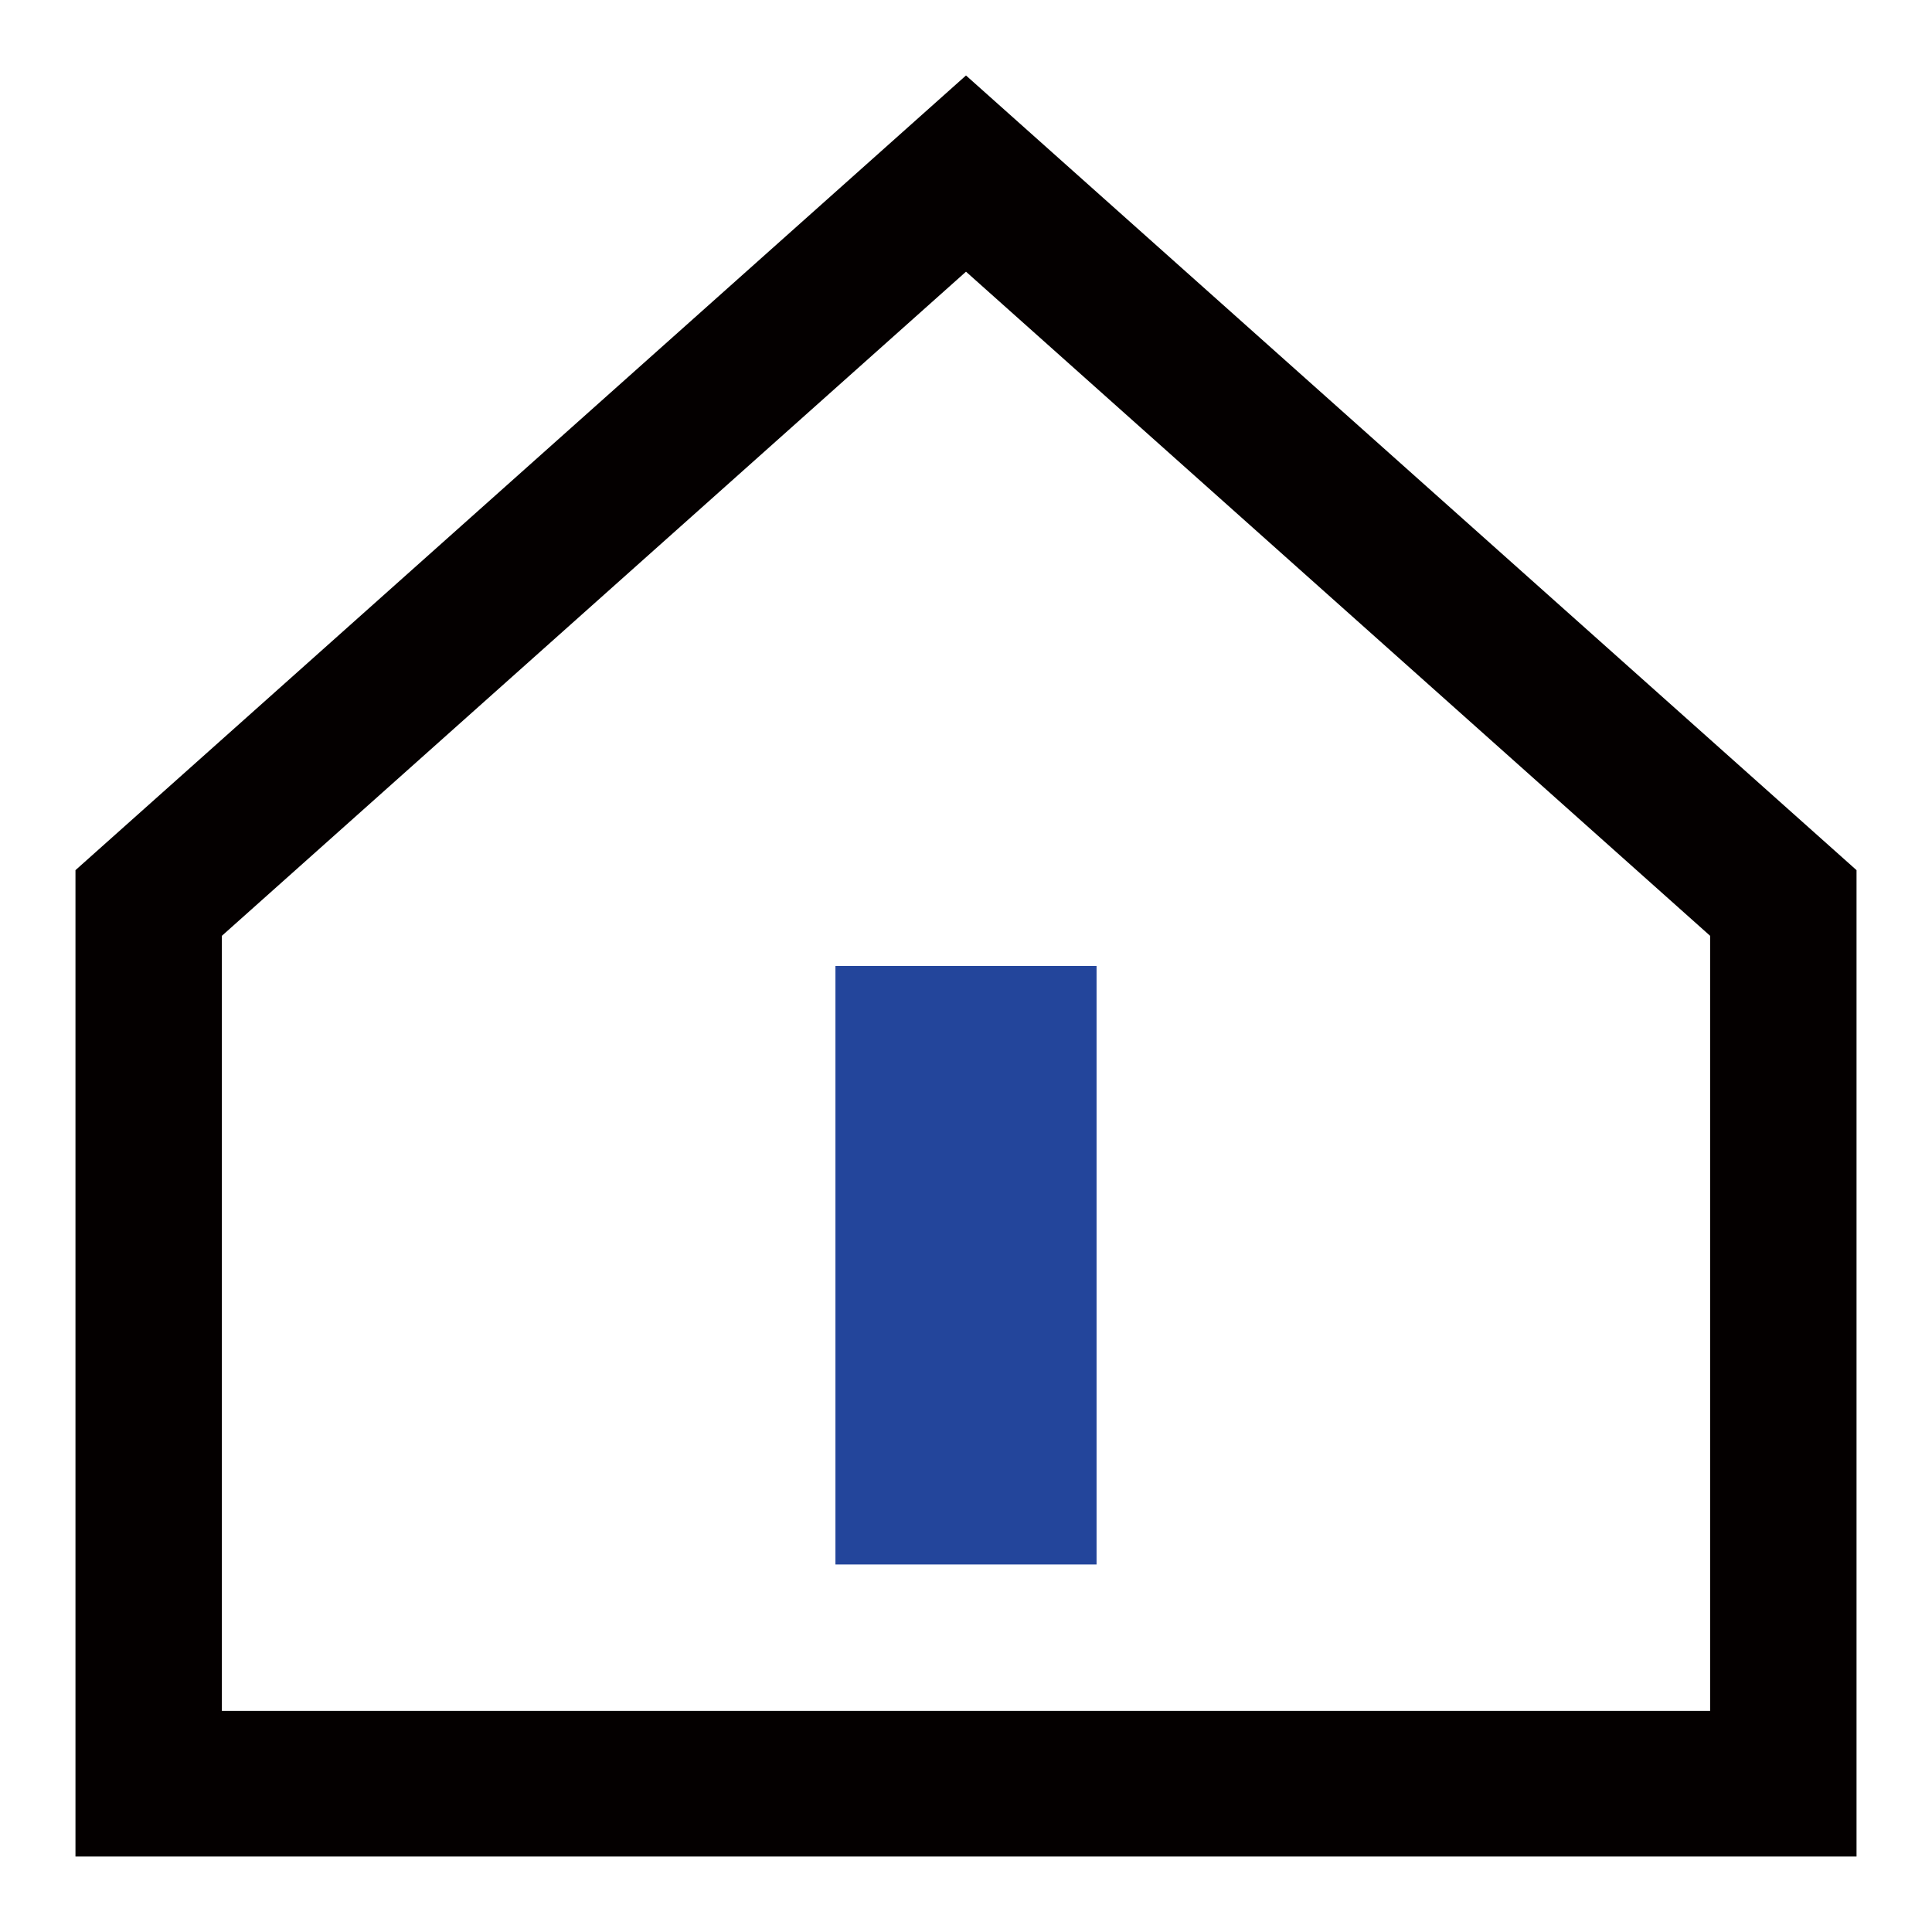 <?xml version="1.0" encoding="utf-8"?>
<!-- Svg Vector Icons : http://www.onlinewebfonts.com/icon -->
<!DOCTYPE svg PUBLIC "-//W3C//DTD SVG 1.1//EN" "http://www.w3.org/Graphics/SVG/1.1/DTD/svg11.dtd">
<svg version="1.1" xmlns="http://www.w3.org/2000/svg" xmlns:xlink="http://www.w3.org/1999/xlink" x="0px" y="0px" viewBox="0 0 256 256" enable-background="new 0 0 256 256" xml:space="preserve">
<g> <path fill="#040000" d="M128,36l98.6,88v102.7H29.4V124L128,36 M128,10L10,115.3V246h236V115.3L128,10z"/> <path fill="#23459b" d="M110.7,128h34.6v79.3h-34.6V128z"/></g>
</svg>